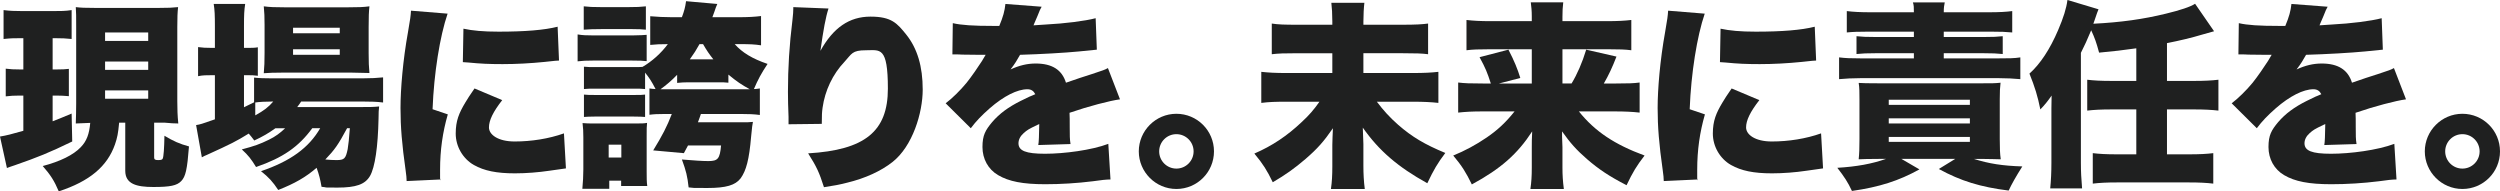 <?xml version="1.0" encoding="UTF-8"?>
<svg id="_レイヤー_1" data-name="レイヤー_1" xmlns="http://www.w3.org/2000/svg" version="1.1" viewBox="0 0 1263.4 96.7">
  <!-- Generator: Adobe Illustrator 29.5.1, SVG Export Plug-In . SVG Version: 2.1.0 Build 141)  -->
  <defs>
    <style>
      .st0 {
        fill: #1f2020;
      }
    </style>
  </defs>
  <path class="st0" d="M10.4,19.3c-3.2,0-4.7,0-8.6.4V5.1c3.2.4,5.6.5,9.6.5h15.2c4,0,6.4,0,9.6-.5v14.6c-2.9-.3-4.8-.4-8.3-.4h-1.3v15.8h2c3.2,0,4.3-.1,6.2-.3v13.8c-2.2-.2-4.2-.3-6.2-.3h-2v13c3.6-1.4,4.8-1.9,9.6-3.9l.3,14.1c-11.5,5.6-17.5,8-29,12-1.9.6-2.6.9-4,1.4l-3.5-15.9c3.1-.5,5.9-1.2,11.8-2.9v-17.8h-2c-2.6,0-4.6.1-6.9.4v-14c2.3.3,4.1.4,7.3.4h1.6v-15.8h-1.4ZM60.2,62.1c-.5,5.3-.9,7.4-2.1,10.9-3.9,11.1-12.8,18.6-28.4,23.7-2.3-5.4-4.1-8.2-8.1-12.8,8.8-2.3,15.5-5.6,19.2-9.5,3-3.1,4.3-6.6,4.8-12.3-1.2,0-3.6.1-7.3.3.1-3.3.2-6.4.2-10.1V13.6c0-5.7,0-7.1-.2-10,2.5.3,4.5.4,9.7.4h32.3c4.7,0,6.9-.1,9.7-.4-.3,2.7-.4,5.2-.4,10v37.6c0,3.9.1,7.3.5,11.2q-1.2-.1-3.1-.1c-.6-.1-1.8-.1-3.7-.3h-2.6c0,0-2.8,0-2.8,0v17.6c0,1,.5,1.3,2.1,1.3s2-.3,2.2-.7c.5-.8.8-5.6.9-11.6,4.5,2.7,7.6,4.1,12.4,5.4-.9,11.7-1.7,15.2-3.9,17.5-2.2,2.3-5.6,3-14.1,3s-14.2-1.5-14.2-8.2v-24.3h-3.1ZM53.1,20.7h21.8v-4.3h-21.8v4.3ZM53.1,35.3h21.8v-4.2h-21.8v4.2ZM53.1,49.9h21.8v-4.2h-21.8v4.2Z"/>
  <path class="st0" d="M139.2,64.8c-3.5,2.5-6.2,4.1-10.7,6.2-1.2-1.6-1.6-2.1-2.8-3.5-6.5,4-8.7,5.1-21.2,10.8-.8.3-1.4.6-2.5,1.2l-2.9-16.3c2.1-.3,2.9-.6,9.5-2.9v-22.3h-1.5c-2.6,0-4.7,0-7,.5v-14.7c2.1.3,4.1.4,7,.4h1.5v-10.9c0-5.6-.1-8.1-.6-11.3h15.9c-.5,3.3-.6,5.6-.6,11.3v10.9h1.1c2.7,0,4.3,0,5.9-.3v14.4c-2-.3-3-.3-5.6-.3h-1.4v16.2c1.9-.9,2.3-1.1,5.1-2.5v-12.5c2.4.3,5,.4,9.6.4h44.8c4.4,0,8.1-.2,10.8-.5v12.7c-3-.4-6.5-.5-10.7-.5h-30.7c-.8,1.2-1,1.5-2,2.8h31.8c4.8,0,6.6,0,9.6-.3-.2,1.7-.3,3-.3,6.1-.3,14.4-1.8,24.6-4.3,29-2.5,4.3-7.1,5.9-16.5,5.9s-3.4,0-8-.4c-.7-3.9-1.2-6-2.5-9.6-5.6,4.8-11,7.9-19.4,11.2-2.8-4.2-4.7-6.3-8.7-9.5,14.8-5,24.2-11.8,29.9-21.7h-4c-6.9,9.4-14.8,14.9-28.4,19.6-2.4-3.9-3.8-5.8-7.2-8.9,6.4-1.7,9-2.6,13.7-4.9,3.3-1.6,5.7-3.4,8.2-5.8h-4.9ZM129,58.3c4.5-2.5,6.7-4.2,9.1-7-3.8,0-7.4.2-9.1.5v6.5ZM142.5,36.7c-3.6,0-6.9.1-9.2.3.3-3.2.4-5.9.4-10.3v-14.1c0-4.1-.1-6.3-.4-9.4,3,.4,5.5.5,10.7.5h31.7c5.4,0,8.1-.1,11-.5-.3,2.9-.4,4.9-.4,10.5v13.1c0,4.4.1,7.2.4,10.1q-1.9-.1-9-.2h-35.2ZM148.1,16.8h23.6v-2.8h-23.6v2.8ZM148.1,27.7h23.6v-2.8h-23.6v2.8ZM175.4,64.8c-4.5,8.4-6.3,10.9-11,15.8,2.2.2,4,.3,5.6.3,4,0,4.7-.7,5.7-5.5.4-2.4.7-5.2,1.1-10.6h-1.4Z"/>
  <path class="st0" d="M226.2,6.9c-3.9,11.4-6.9,30.1-7.6,48.3l7.7,2.6c-2.6,9-3.9,18-3.9,28s0,2.8.3,4.9l-17.2.8c-.1-1.9-.1-2.7-.5-5.3-1.9-13.4-2.6-22.1-2.6-31.6s1.2-24.1,3.8-38.5c1.2-7,1.3-7.7,1.5-10.7l18.5,1.5ZM253.8,50.6c-4.6,5.9-6.7,10.2-6.7,13.8s4.5,7.1,13,7.1,17.3-1.4,24.9-4.1l1,17.7q-2.6.3-8.5,1.2c-5.4.8-11.6,1.3-17.3,1.3-9.3,0-15.5-1.3-20.7-4.2-5.6-3.2-9.2-9.4-9.2-15.9s1.7-10.4,4.8-15.6c1.4-2.3,2-3.3,4.7-7.2l14,5.9ZM234.2,14.5c4.7,1,10,1.5,17.8,1.5,13.3,0,23.1-.8,29.8-2.5l.7,17.1c-.9,0-1.9.1-7.4.7-6.9.7-14.2,1.1-21.1,1.1s-11.1-.2-17.2-.8c-.8-.1-1.5-.1-2.9-.2l.3-16.9Z"/>
  <path class="st0" d="M291.9,17.4c2.4.4,4.3.5,8.1.5h19.5q5.9-.1,7.3-.3v13.3c-1.9-.2-3.2-.3-7.9-.3h-18.9c-3.7,0-5.7.1-8.1.4v-13.6ZM294.3,95.4c.3-3.2.5-6.7.5-9.8v-16.1c0-3-.1-4.8-.4-7.3,2,.2,3,.2,7.5.2h19c3.5,0,4.4,0,6.1-.3-.2,1.9-.2,2.9-.2,6.6v18.1c0,3,0,5.2.3,7.2h-13.2v-2.7h-6v4.1h-13.6ZM295,3.2c2.9.3,4.3.4,9,.4h13.4c4.7,0,6.1-.1,9-.4v11.8c-1.9-.2-3.7-.3-7-.3h-15.4c-4.1,0-6.3.1-9,.3V3.2ZM371.3,22.3c3.7,4.2,8.9,7.4,16.6,10-3.2,4.8-4.9,8-6.9,12.7,1.4,0,1.8-.2,3-.3v13.4c-2.9-.4-5.8-.5-9.7-.5h-20.1c-.3,1-.5,1.5-1.5,4.2h20.4c4.8,0,5.7,0,7.4-.2-.3,1.3-.4,2.4-.9,7.3-1,11.8-2.5,17.3-5.3,21.2-2.7,3.5-7.3,4.9-16.8,4.9s-5.5,0-9.5-.3c-.6-5.6-1.3-8.4-3.4-14.1,5.9.5,10.5.8,13.4.8,4.8,0,5.8-1.2,6.4-7.9h-16.7c-.6,1.2-1.1,2-2.1,3.9l-15.5-1.4c4.6-7.5,7-12.1,9.4-18.4h-3.4c-3.6,0-5.8.1-7.9.4v-13.3c1.2.2,1.6.2,3.1.3-2.2-4.2-3-5.4-5.3-8.3v8.3c-2-.2-2.6-.2-5.6-.2h-19.4c-3.2,0-4.1,0-5.9.2v-11.3c2.2.2,2.8.2,5.9.2h19.4c2.5,0,2.6,0,4.3-.1,4.8-2.8,9.4-6.9,12.8-11.5-3.6,0-6.3.1-8.9.4v-14.5c3.5.3,7,.5,11.1.5h4.9c1.2-3.2,1.7-5.1,2.1-8.1l15.8,1.4c-.7,1.7-.8,1.8-1.5,4q-.3.9-1,2.7h12.8c5.4,0,8.7-.2,11.8-.6v14.8c-3.4-.5-5.3-.6-11.1-.6h-2.2ZM295.1,47.8c2,.2,2.8.2,5.9.2h19.3c3.3,0,4.1,0,5.7-.2v11.3c-1.6-.1-2.9-.2-6-.2h-19.2c-2.8,0-4,.1-5.7.2v-11.3ZM307.6,79.6h6.4v-6.5h-6.4v6.5ZM375.4,45.1h3.5c-4.2-2.3-6.7-4-10.8-7.4v4.1c-1.7-.2-2.6-.2-5.3-.2h-15.3c-1.8,0-3.4.1-5.3.3v-4.1c-3.1,3.2-5.4,5.1-8.4,7.3h41.6ZM360.5,30c-2.2-2.8-3.3-4.4-5.2-7.7h-1.8c-1.6,2.9-2.8,4.8-4.9,7.7h11.9Z"/>
  <path class="st0" d="M418.7,4.3c-1.4,4.2-2.6,10.7-4.1,21.4,6.5-11.7,14.6-17.3,25.3-17.3s13.5,3.4,18.1,9.1c5.6,7,8.3,16.1,8.3,27.8s-5.1,28.6-15.3,36.6c-5.7,4.5-13.7,8.2-22.8,10.4-3.4.9-6,1.4-11.8,2.3-2.4-7.5-3.7-10.3-8-17.1,28.7-1.7,40.3-11.1,40.3-32.7s-4-19.4-11.1-19.4-7.1,1.8-10.8,5.8c-6,6.3-9.9,14.6-11.1,23.2-.3,2.3-.4,3.5-.4,8.2l-16.8.2c0-.7,0-1.3,0-1.7v-2c-.2-3.9-.3-9.9-.3-12.7,0-12.1.7-23.6,2.3-36.5.3-2.9.4-4,.4-5.5v-.8l17.7.7Z"/>
  <path class="st0" d="M481.5,11.7c4.3,1,10.3,1.4,20.7,1.4h2.8c2-4.8,2.7-7.5,3.1-11.1l18.3,1.4c-.8,1.5-.9,1.6-2.1,4.7-1.3,2.9-1.9,4.5-2,4.7q1-.1,6.1-.4c9.8-.5,20-1.8,25.3-3.2l.6,15.9c-3.1.3-6.1.6-9,.9-7.1.7-19.6,1.4-29.8,1.7-1.7,3-2.4,4.2-4.8,7.4,4.3-2,8.4-3,12.7-3,8.3,0,13.3,3.2,15.3,9.7q1.7-.6,7-2.4c.3-.1,3-1,6.2-2,5.7-1.9,6.4-2.1,8-3l6.1,15.8c-5.2.7-15.9,3.5-25.5,6.8.1,2.7.1,2.8.1,7.2s0,6,.4,8.6l-16.3.5c.3-1.5.4-4.6.5-10.6l-.9.4c-4.6,2.2-5.2,2.6-7,4.2-1.7,1.5-2.6,3.3-2.6,5.1,0,3.8,3.7,5.3,13.4,5.3s23.5-1.8,32-5l1.1,18q-2.9,0-8.9.9c-8,1-16.3,1.5-24.1,1.5-11.3,0-18.4-1.4-23.8-4.6-5-2.9-7.9-8.2-7.9-14.2s1.5-8.5,4.9-12.6c3.7-4.3,8.2-7.6,14.4-10.7s3.4-1.6,7.4-3.4c-.9-1.7-2.1-2.5-4-2.5-5.1,0-12,3.5-19,9.6-4.2,3.7-6.9,6.5-9.6,10.1l-12.7-12.6c3.2-2.4,7.4-6.5,10.6-10.4,2.2-2.7,6.2-8.5,7.7-10.9q1.5-2.5,1.9-3.2h-3.2q-4.3,0-8.6-.1c-1.4-.1-2.1-.1-3.5-.1h-1.5l.2-15.8Z"/>
  <path class="st0" d="M613.5,76.5c0,10.5-8.5,19-19,19s-19-8.6-19-19,8.5-19,19-19,19,8.5,19,19ZM585.8,76.5c0,4.8,3.9,8.7,8.7,8.7s8.7-3.9,8.7-8.7-3.9-8.7-8.7-8.7-8.7,3.9-8.7,8.7Z"/>
  <path class="st0" d="M708.8,12.5c6.6,0,10-.2,12.9-.6v15.5c-3-.4-6.3-.5-12.7-.5h-20v10h24.9c5.9,0,9.5-.2,13-.6v15.7c-3.6-.4-7.5-.6-13-.6h-18.1c3.3,4.4,6.5,7.9,10.8,11.7,7,6.1,13.4,9.9,23.8,14.2-4,5.3-5.8,8.4-9.1,15.3-14.8-8.2-24.4-16.4-32.6-28.1.2,5.1.3,7.8.3,8.3v11c0,4,.2,7.8.7,11.7h-17.1c.5-3.5.7-6.8.7-11.5v-10.8c0-1.9.2-6,.3-8.4-4.6,6.7-7.8,10.3-13.8,15.5-5.6,4.8-10.1,8-16.6,11.8-2.9-6-4.9-9.2-9.3-14.5,9-3.9,16.5-8.9,23.9-15.9,3.7-3.4,6.2-6.3,9-10.3h-16.4c-5.9,0-9,.1-13,.6v-15.7c3.8.4,7,.6,12.9.6h23v-10h-17.5c-6.8,0-9.7.1-13.1.5v-15.5c3.2.5,6.3.6,13,.6h17.6v-1.7c0-3.6-.2-7-.5-9.4h16.7c-.3,2.4-.5,6.3-.5,9.5v1.6h19.8Z"/>
  <path class="st0" d="M794.2,42.2c2.8-4.6,5.4-10.5,7.4-17.1l15.3,3.5c-2,5.2-4,9.5-6.4,13.6h6.1c6.2,0,9.1-.1,12-.5v15.2c-3.6-.4-7.4-.6-12.8-.6h-17.9c8.1,10.1,18,16.7,33.2,22.3-4.1,5.3-6,8.5-9.1,15-8.9-4.6-14.1-8.1-20-13.2-5.3-4.6-8.5-8.2-12.6-14,0,1.1,0,1.3,0,2.5,0,.5.1,2.4.2,5.5v10.4c0,3.7.2,6.8.7,10.7h-16.9c.5-3.4.7-6.4.7-10.7v-10.1c0-2.2,0-4.8.2-8.3-7.4,11.4-15.9,18.9-30.5,26.8-2.9-6-5.1-9.5-9.4-14.6,5.7-2.3,11.5-5.4,16.9-9.1,5.7-3.9,9.8-7.8,14.1-13.2h-15.9c-5.5,0-8.9.2-12.6.6v-15.2c3.3.4,5.9.5,12.4.5h4.1c-1.8-5.6-2.7-7.8-5.7-13.3l14.6-3.8c2.9,5.6,4.6,9.7,6,14.3l-10.8,2.8h16.6v-17.3h-21.5c-5.4,0-8.3.1-11.5.5v-15.3c3.5.4,6.8.6,12.4.6h20.6v-2.4c0-2.9-.2-4.7-.5-7.1h16.4c-.3,2.5-.4,4.3-.4,7.3v2.2h22.2c5.8,0,9.3-.2,12.6-.6v15.3c-3-.4-6-.5-11.5-.5h-23.3v17.3h4.5Z"/>
  <path class="st0" d="M861.5,6.9c-3.9,11.4-6.9,30.1-7.6,48.3l7.7,2.6c-2.6,9-3.9,18-3.9,28s0,2.8.3,4.9l-17.2.8c-.1-1.9-.1-2.7-.5-5.3-1.9-13.4-2.6-22.1-2.6-31.6s1.2-24.1,3.8-38.5c1.2-7,1.3-7.7,1.5-10.7l18.5,1.5ZM889.1,50.6c-4.6,5.9-6.7,10.2-6.7,13.8s4.5,7.1,13,7.1,17.3-1.4,24.9-4.1l1,17.7q-2.6.3-8.5,1.2c-5.4.8-11.6,1.3-17.3,1.3-9.3,0-15.5-1.3-20.7-4.2-5.6-3.2-9.2-9.4-9.2-15.9s1.7-10.4,4.8-15.6c1.4-2.3,2-3.3,4.7-7.2l14,5.9ZM869.5,14.5c4.7,1,10,1.5,17.8,1.5,13.3,0,23.1-.8,29.8-2.5l.7,17.1c-.9,0-1.9.1-7.4.7-6.9.7-14.2,1.1-21.1,1.1s-11.1-.2-17.2-.8c-.8-.1-1.5-.1-2.9-.2l.3-16.9Z"/>
  <path class="st0" d="M949.4,80.3c-5.4,0-7.6.1-10.1.2.3-2.8.4-5.6.4-10.2v-20c0-3.4,0-6.1-.4-8.4q2.3.2,9.9.2h52.5c5.2,0,6.4,0,9.3-.3-.3,2.4-.4,4.6-.4,8.3v20.2c0,4.4.1,7.5.5,10.2-2.5,0-4.6-.2-10.1-.2h-3.5c7.6,2.4,14.5,3.5,24.5,3.8q-4.8,7.6-6.9,12.2c-14.3-1.8-24.1-4.8-35.3-10.9l8.3-5.1h-27.2l9.1,5.3c-10.5,5.8-20.2,8.9-34.1,10.9-2.1-4.5-3.9-7.2-7.4-11.7,9.9-.6,17.5-2,24.6-4.5h-3.7ZM967.2,6.2c0-2.5,0-3.5-.5-5h16.1c-.3,1.5-.5,2.5-.5,5h22.7c5.3,0,8.9-.2,11.9-.6v10.8c-3-.3-5.9-.4-10.6-.4h-24v2.7h20.3c4.5,0,6.7-.1,9.5-.4v9c-2.9-.3-5.3-.4-9.5-.4h-20.3v2.6h28c4.5,0,7.6,0,10.7-.5v11c-3.6-.3-6.7-.5-10.7-.5h-70.2c-3.8,0-7.5.2-10.7.5v-11c3.2.4,6,.5,10.7.5h27.1v-2.6h-19.4c-4.2,0-6.8.1-9.6.4v-9c2.8.3,5.1.4,9.6.4h19.4v-2.7h-23.2c-4.8,0-7.8.1-10.7.4V5.6c3.2.4,6.8.6,12,.6h21.9ZM954.5,53h41v-2.6h-41v2.6ZM954.5,62.4h41v-2.6h-41v2.6ZM954.5,71.7h41v-2.5h-41v2.5Z"/>
  <path class="st0" d="M1079.7,24.4c-6.2.9-12.2,1.6-18.9,2.2-1.4-5.2-2.2-7.4-4-11.3-2.2,5.2-3.2,7.5-5.2,11.4v55.7c0,4.6.2,7.8.6,12.8h-16.1c.4-4.1.6-8.2.6-12.9v-23.6q0-1.2,0-3.9t.1-6.5c-1.7,2.5-3.7,5-5.7,7-1.3-6.6-2.8-11.4-5.5-18.1,5.5-4.9,10.4-12.4,14.5-22,2.7-6.3,4.2-11.1,4.7-15.2l15.7,4.7c-.6,1.6-.7,1.6-1.8,5-.2.6-.2.7-.8,2.3,13.9-.7,25.3-2.3,36.7-5.1,7.1-1.7,12.5-3.5,14.7-5l9.6,13.9q-2.1.6-5.7,1.6c-6,1.8-11.6,3.1-18.1,4.4v19.1h13.6c5.5,0,8.9-.2,12.4-.6v15.6c-3.5-.4-7.1-.6-12.4-.6h-13.6v22.7h11.2c5.4,0,8.9-.2,12.2-.6v15.4c-3.3-.4-7-.6-12.2-.6h-36.5c-5.2,0-8.9.2-12.2.6v-15.4c3.3.4,6.8.6,12.2.6h9.8v-22.7h-12.4c-5.3,0-9,.2-12.4.6v-15.6c3.3.4,6.9.6,12.4.6h12.4v-16.5Z"/>
  <path class="st0" d="M1131.4,11.7c4.3,1,10.3,1.4,20.7,1.4h2.8c2-4.8,2.7-7.5,3.1-11.1l18.3,1.4c-.8,1.5-.9,1.6-2.1,4.7-1.3,2.9-1.9,4.5-2,4.7q1-.1,6.1-.4c9.8-.5,20-1.8,25.3-3.2l.6,15.9c-3.1.3-6.1.6-9,.9-7.1.7-19.6,1.4-29.8,1.7-1.7,3-2.4,4.2-4.8,7.4,4.3-2,8.4-3,12.7-3,8.3,0,13.3,3.2,15.3,9.7q1.7-.6,7-2.4c.3-.1,3-1,6.2-2,5.7-1.9,6.4-2.1,8-3l6.1,15.8c-5.2.7-15.9,3.5-25.5,6.8.1,2.7.1,2.8.1,7.2s0,6,.4,8.6l-16.3.5c.3-1.5.4-4.6.5-10.6l-.9.4c-4.6,2.2-5.2,2.6-7,4.2-1.7,1.5-2.6,3.3-2.6,5.1,0,3.8,3.7,5.3,13.4,5.3s23.5-1.8,32-5l1.1,18q-2.9,0-8.9.9c-8,1-16.3,1.5-24.1,1.5-11.3,0-18.4-1.4-23.8-4.6-5-2.9-7.9-8.2-7.9-14.2s1.5-8.5,4.9-12.6c3.7-4.3,8.2-7.6,14.4-10.7s3.4-1.6,7.4-3.4c-.9-1.7-2.1-2.5-4-2.5-5.1,0-12,3.5-19,9.6-4.2,3.7-6.9,6.5-9.6,10.1l-12.7-12.6c3.2-2.4,7.4-6.5,10.6-10.4,2.2-2.7,6.2-8.5,7.7-10.9q1.5-2.5,1.9-3.2h-3.2q-4.3,0-8.6-.1c-1.4-.1-2.1-.1-3.5-.1h-1.5l.2-15.8Z"/>
  <path class="st0" d="M1263.4,76.5c0,10.5-8.5,19-19,19s-19-8.6-19-19,8.5-19,19-19,19,8.5,19,19ZM1235.7,76.5c0,4.8,3.9,8.7,8.7,8.7s8.7-3.9,8.7-8.7-3.9-8.7-8.7-8.7-8.7,3.9-8.7,8.7Z"/>
</svg>